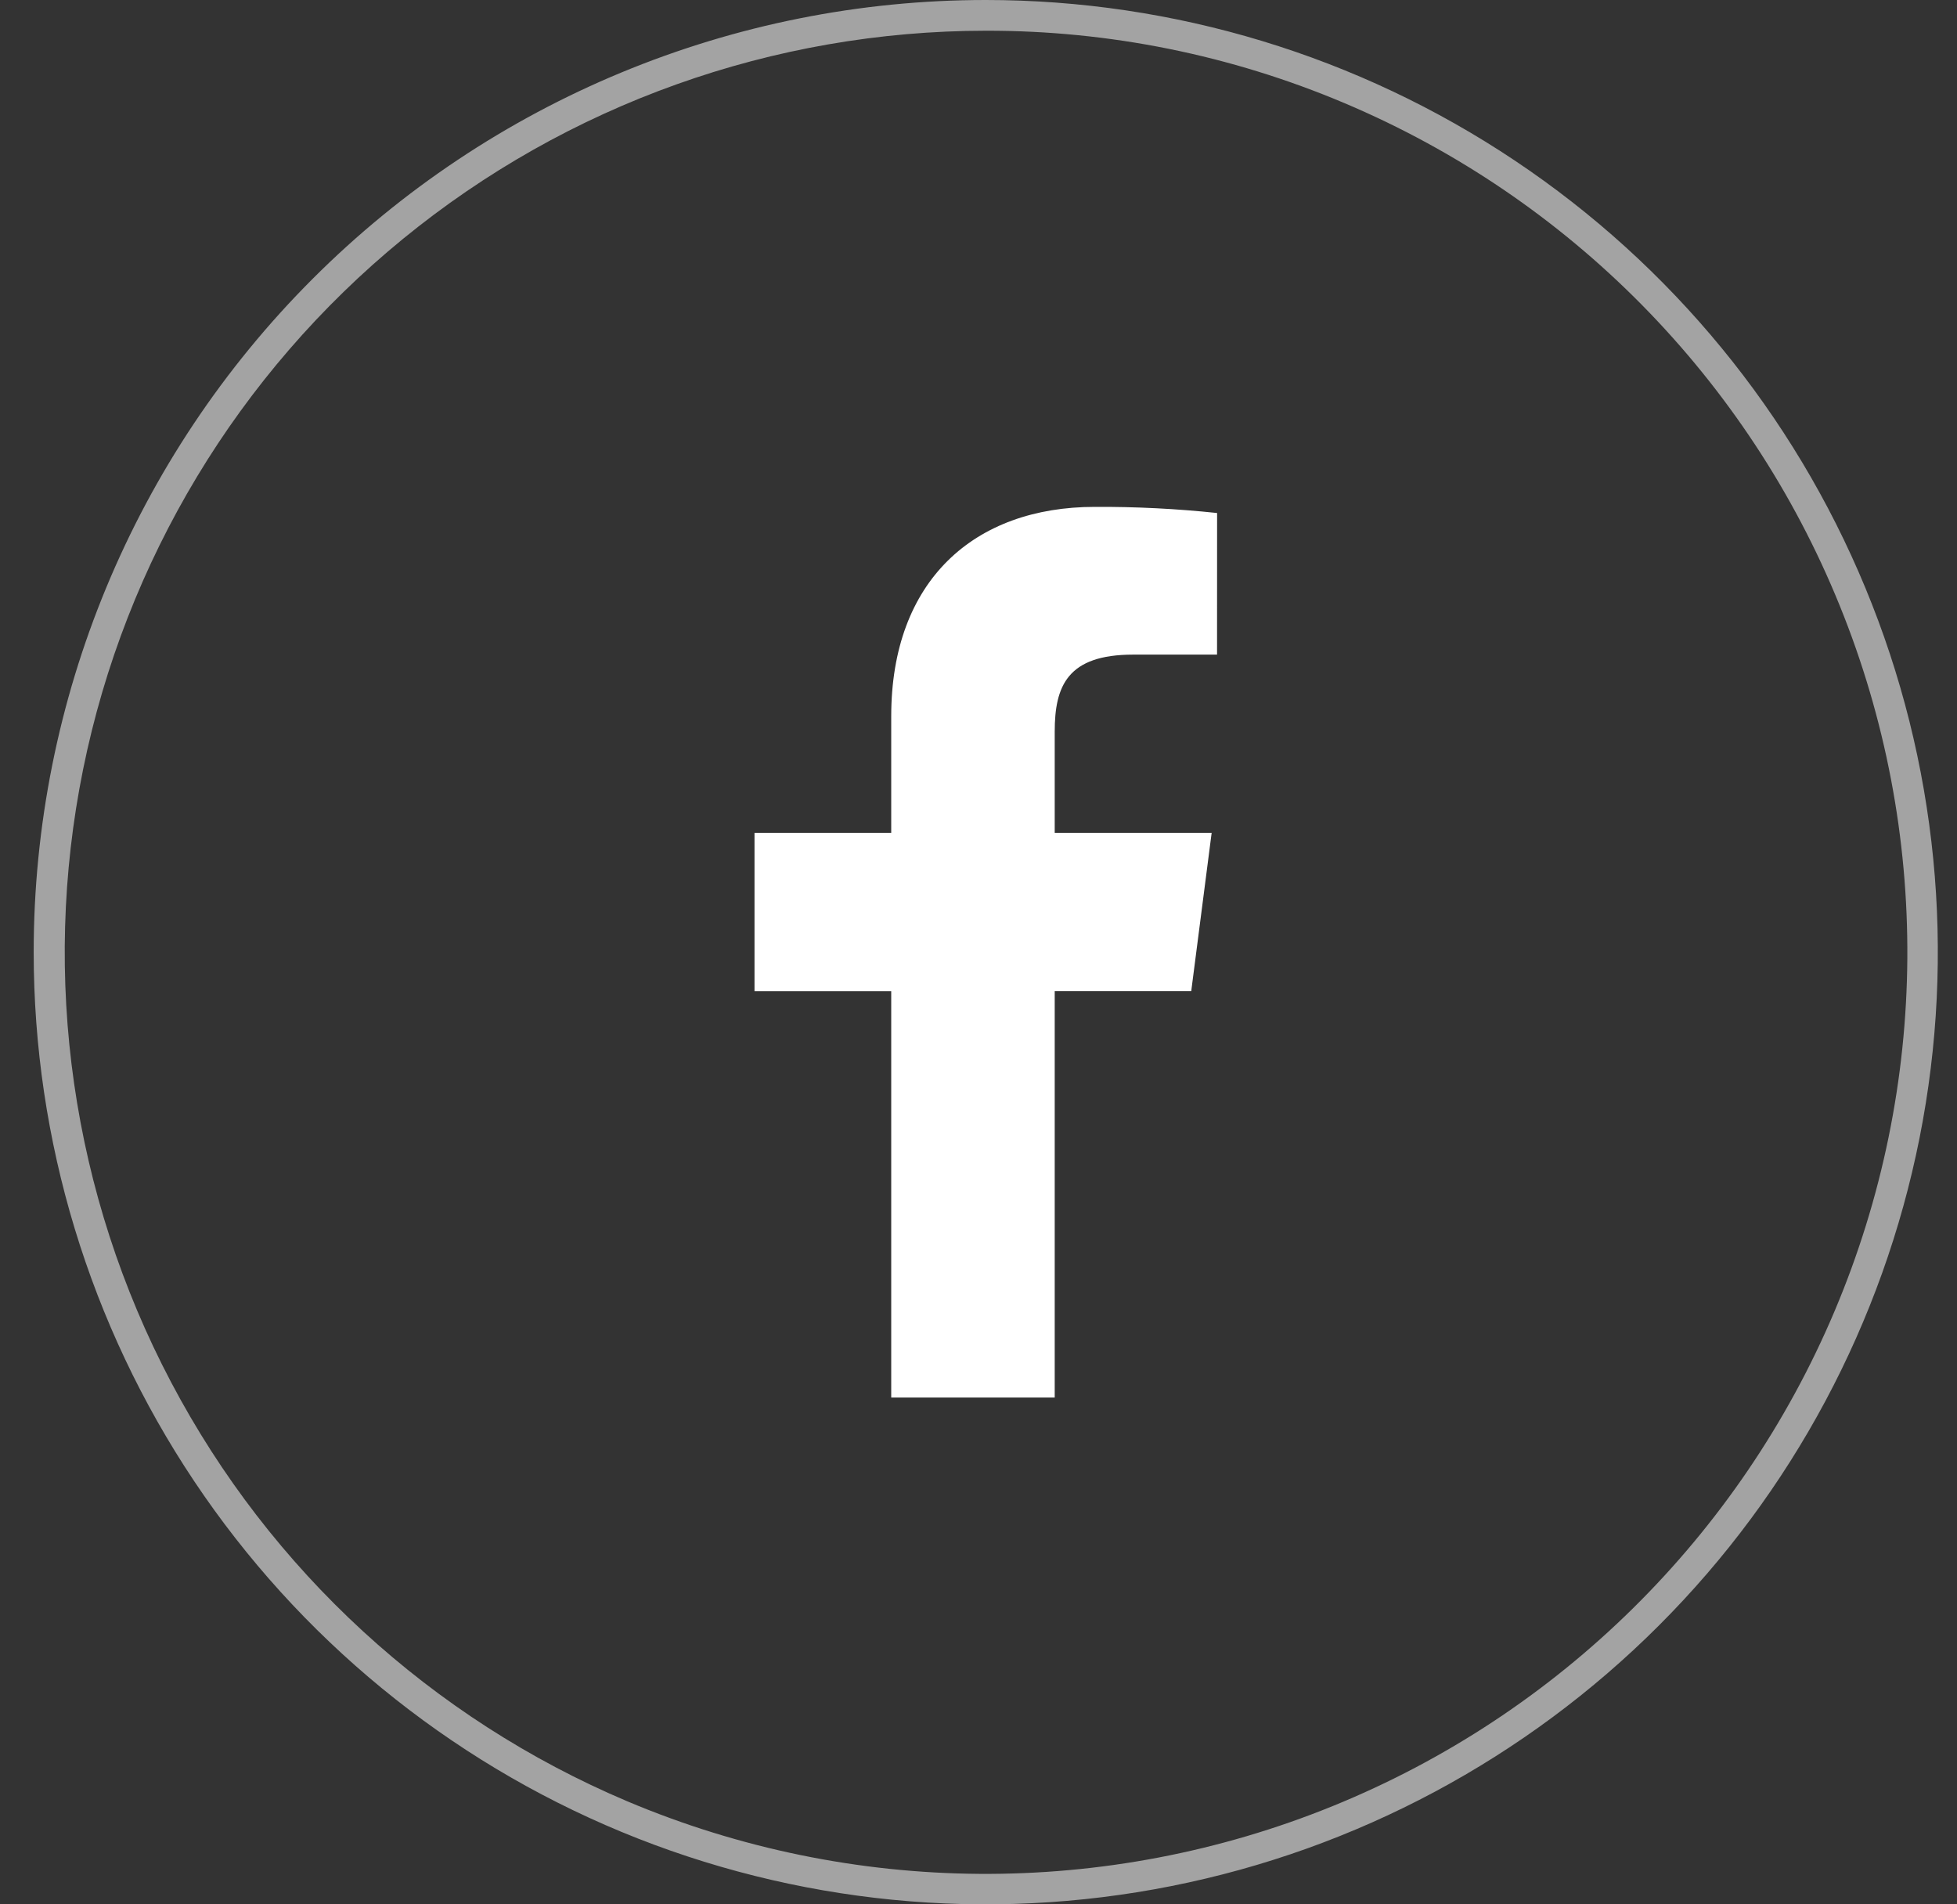 <svg width="37" height="36" viewBox="0 0 37 36" fill="none" xmlns="http://www.w3.org/2000/svg">
<rect x="0" y="0" width="37" height="36" fill="#333333" stroke="none"/>
<path d="M23.01 12.375H21.425C20.182 12.375 19.941 12.967 19.941 13.832V15.745H22.908L22.522 18.738H19.941V26.419H16.85V18.739H14.265V15.745H16.85V13.539C16.85 10.976 18.418 9.582 20.701 9.582C21.472 9.578 22.244 9.617 23.011 9.698L23.01 12.375Z" fill="white"/>
<path opacity="0.549" d="M18.637 0.581C14.619 0.583 10.724 1.975 7.614 4.52C4.504 7.065 2.369 10.607 1.571 14.545C0.773 18.484 1.361 22.578 3.236 26.132C5.111 29.687 8.156 32.484 11.857 34.051C16.114 35.849 20.911 35.883 25.193 34.144C29.474 32.405 32.89 29.037 34.688 24.78C36.486 20.523 36.52 15.726 34.781 11.445C33.043 7.163 29.675 3.747 25.418 1.949C23.273 1.042 20.967 0.576 18.637 0.581ZM18.637 0C22.198 0 25.678 1.056 28.638 3.034C31.598 5.011 33.905 7.823 35.267 11.112C36.63 14.401 36.986 18.02 36.292 21.512C35.597 25.003 33.883 28.211 31.365 30.728C28.848 33.245 25.641 34.96 22.149 35.654C18.657 36.349 15.038 35.992 11.749 34.63C8.46 33.267 5.649 30.96 3.671 28C1.693 25.04 0.637 21.56 0.637 18C0.637 13.226 2.534 8.648 5.91 5.272C9.285 1.896 13.864 0 18.637 0Z" fill="white"/>
</svg>
